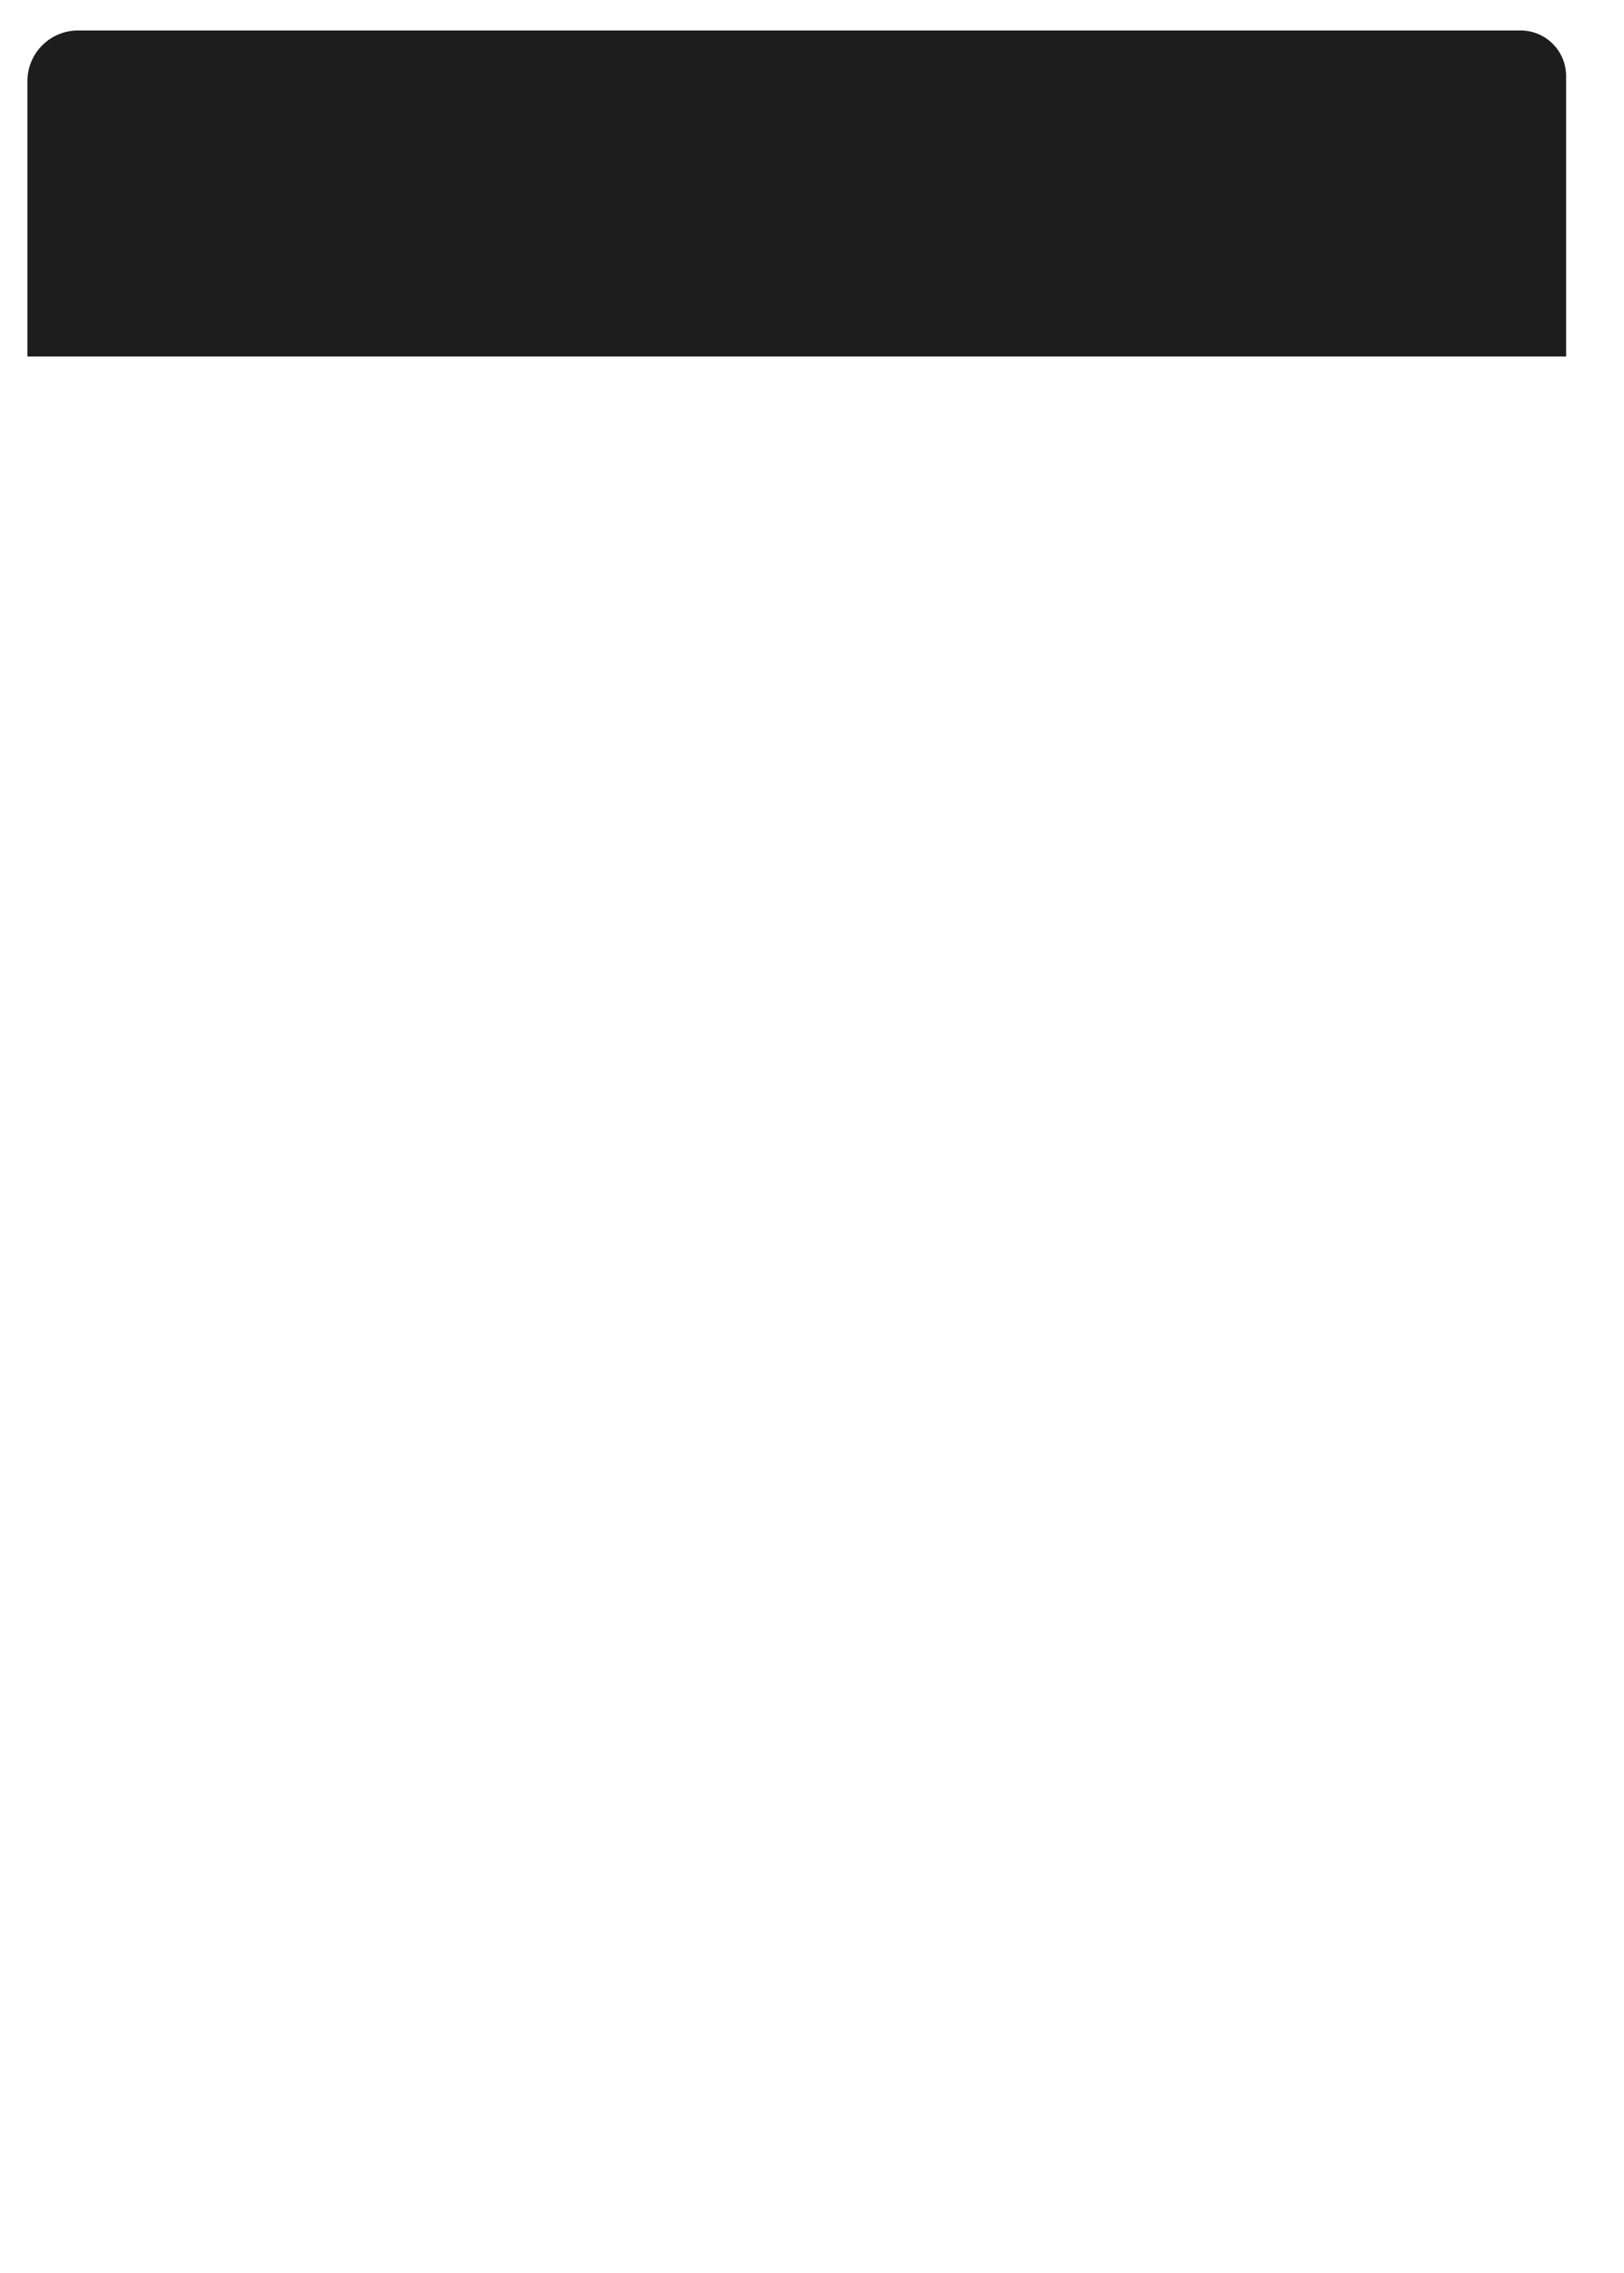 <?xml version="1.0" encoding="UTF-8"?> <svg xmlns="http://www.w3.org/2000/svg" width="533" height="746" viewBox="0 0 533 746" fill="none"> <g filter="url(#filter0_d_906_6)"> <rect x="9" y="10" width="505" height="719" rx="15.789" fill="white"></rect> </g> <path d="M9 26.62C9 17.441 16.441 10 25.62 10H499.042C507.303 10 514 16.697 514 24.958V117H9V26.62Z" fill="#1D1D1D"></path> <defs> <filter id="filter0_d_906_6" x="0.69" y="0.028" width="531.592" height="745.592" filterUnits="userSpaceOnUse" color-interpolation-filters="sRGB"> <feFlood flood-opacity="0" result="BackgroundImageFix"></feFlood> <feColorMatrix in="SourceAlpha" type="matrix" values="0 0 0 0 0 0 0 0 0 0 0 0 0 0 0 0 0 0 127 0" result="hardAlpha"></feColorMatrix> <feOffset dx="4.986" dy="3.324"></feOffset> <feGaussianBlur stdDeviation="6.648"></feGaussianBlur> <feComposite in2="hardAlpha" operator="out"></feComposite> <feColorMatrix type="matrix" values="0 0 0 0 0 0 0 0 0 0 0 0 0 0 0 0 0 0 0.25 0"></feColorMatrix> <feBlend mode="normal" in2="BackgroundImageFix" result="effect1_dropShadow_906_6"></feBlend> <feBlend mode="normal" in="SourceGraphic" in2="effect1_dropShadow_906_6" result="shape"></feBlend> </filter> </defs> </svg> 
